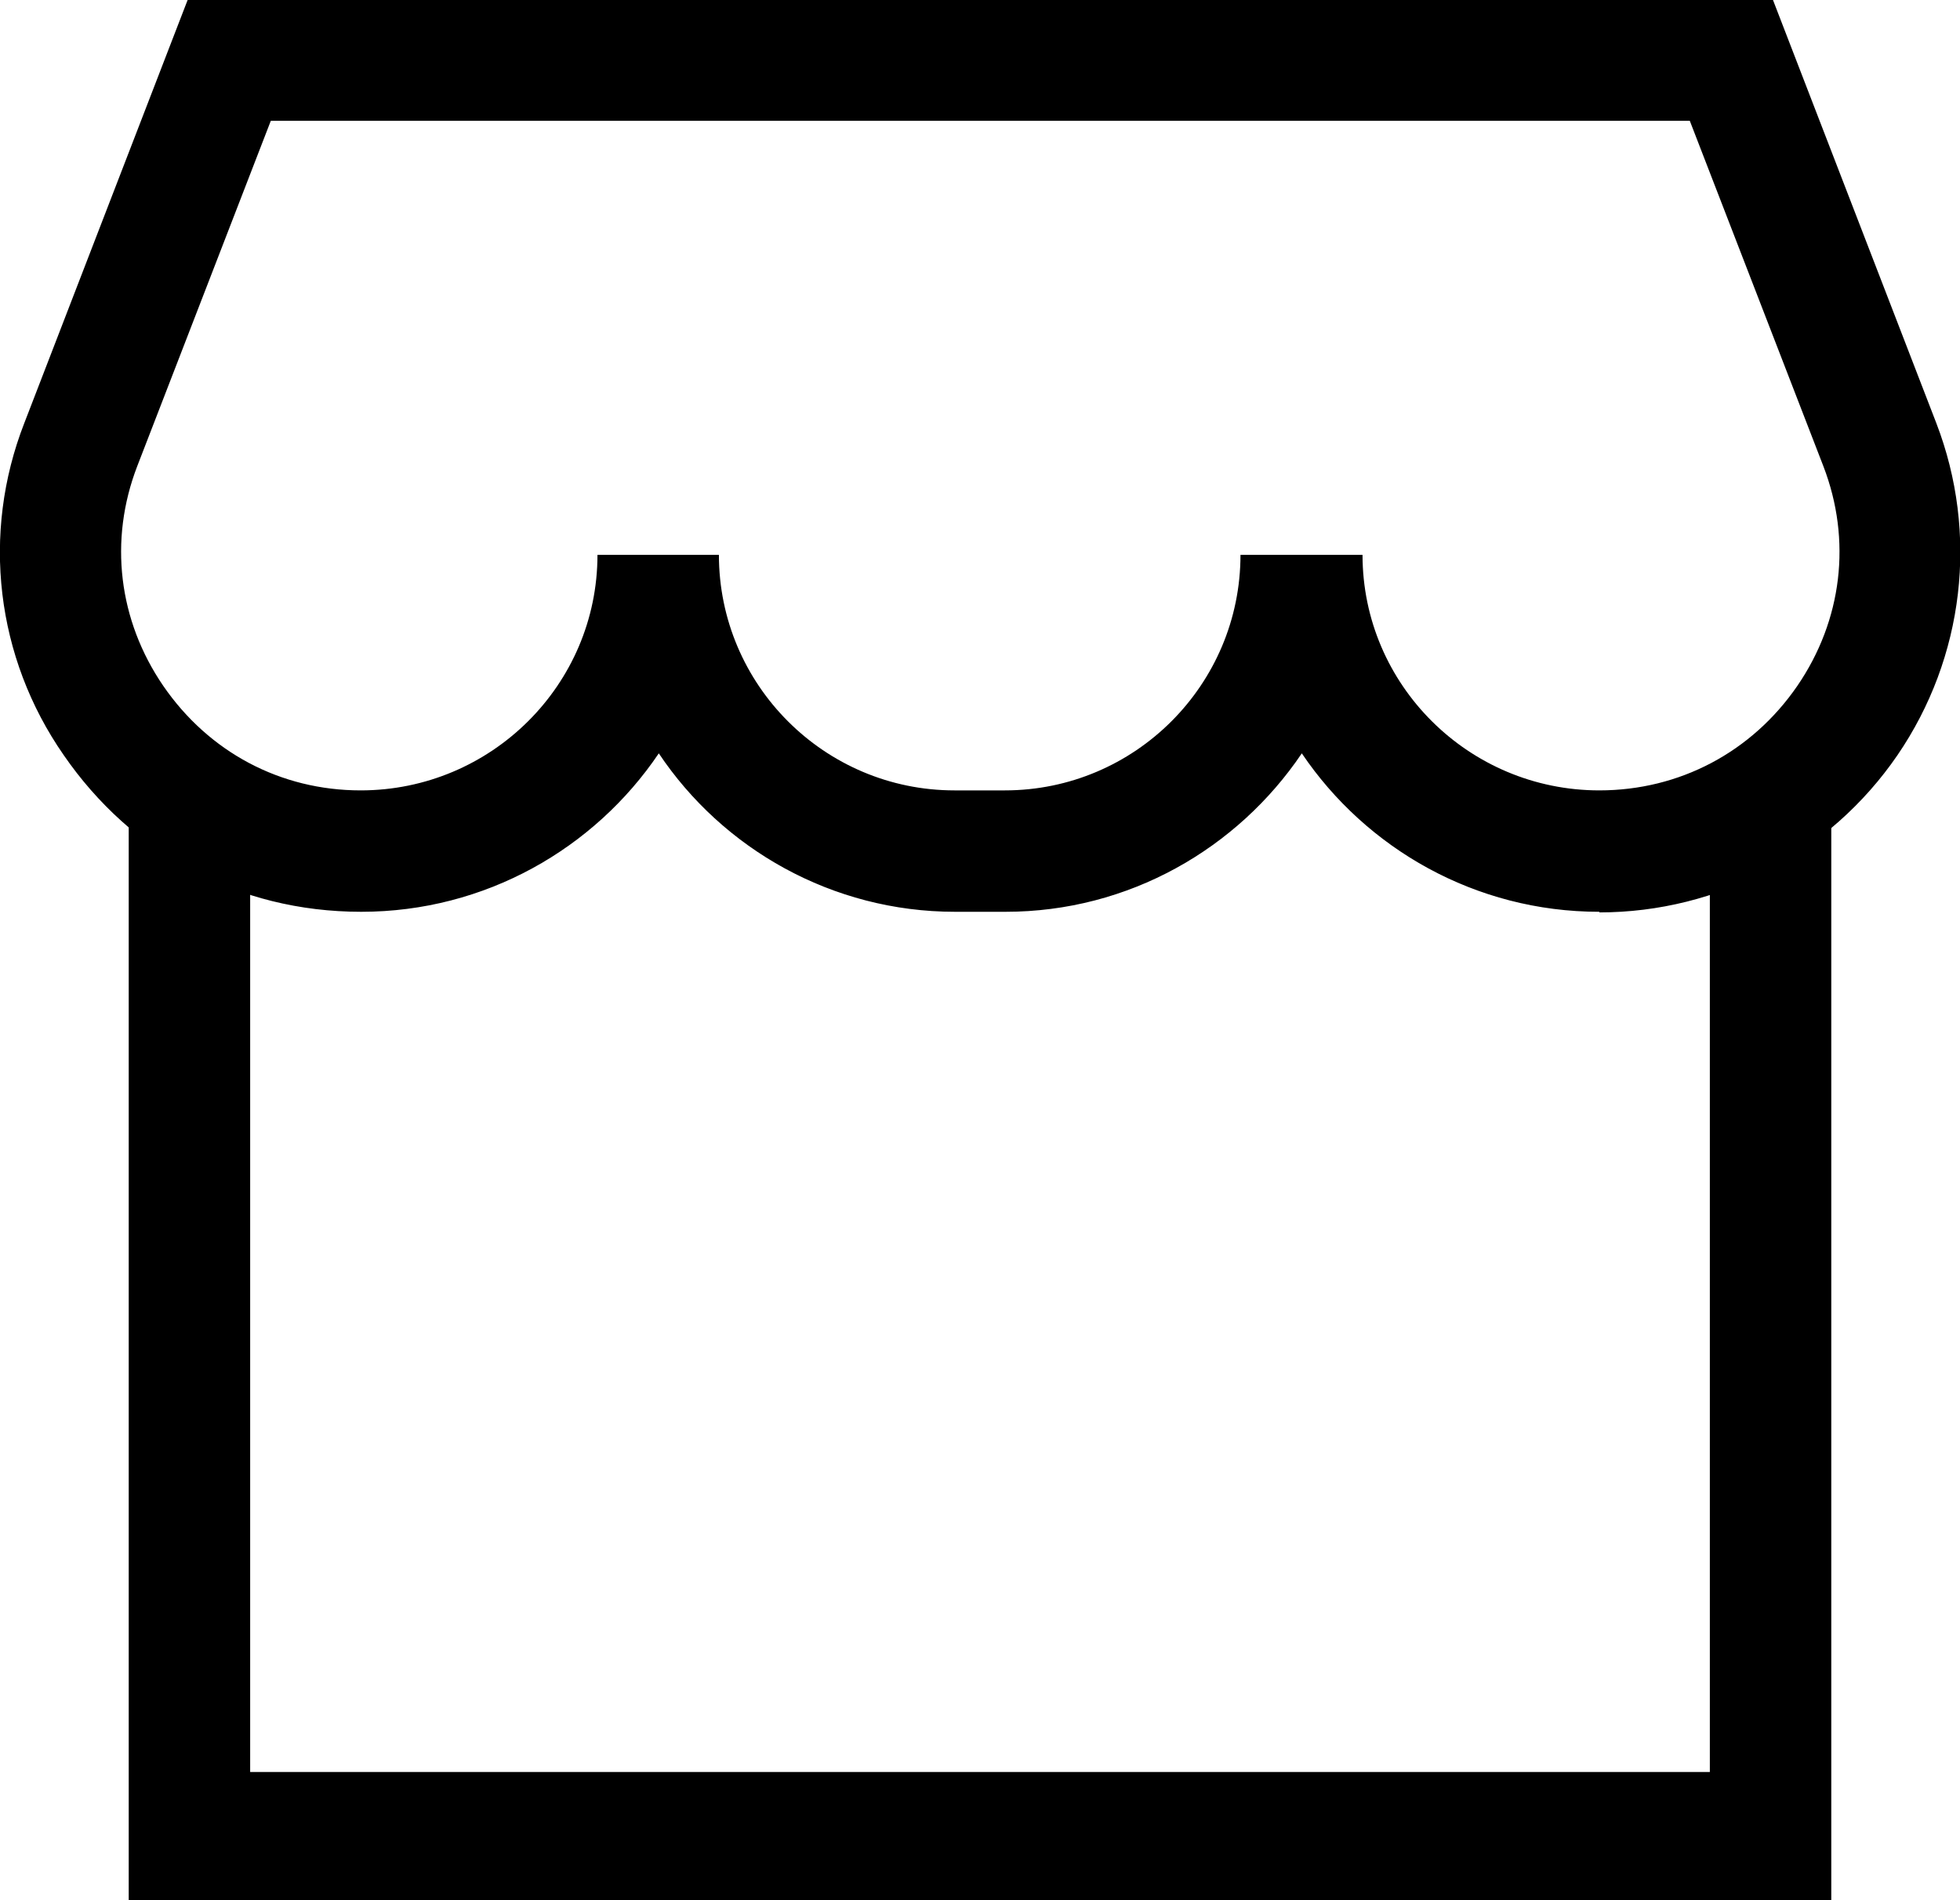 <?xml version="1.0" encoding="UTF-8"?>
<svg id="Layer_2" data-name="Layer 2" xmlns="http://www.w3.org/2000/svg" viewBox="0 0 32.28 31.3">
  <defs>
    <style>
      .cls-1 {
        stroke-width: 0px;
      }
    </style>
  </defs>
  <g id="Layer_1-2" data-name="Layer 1">
    <g>
      <polygon class="cls-1" points="30.16 31.3 2.12 31.3 2.12 13.02 4.12 13.02 4.12 29.19 28.16 29.19 28.16 13.02 30.16 13.02 30.16 31.3"/>
      <path class="cls-1" d="m26.34,15.02c-2.04,0-3.84-1.04-4.9-2.61-1.06,1.57-2.85,2.61-4.88,2.61h-.83c-2.03,0-3.83-1.04-4.88-2.61-1.06,1.57-2.86,2.61-4.9,2.61s-3.79-.97-4.9-2.58C-.07,10.83-.31,8.79.4,6.97L3.09,0h26.11l2.69,6.97c.7,1.82.46,3.86-.64,5.47-1.11,1.62-2.95,2.59-4.91,2.59Zm-5.9-5.88h2c0,2.14,1.75,3.88,3.9,3.88,1.32,0,2.51-.63,3.26-1.72.74-1.08.9-2.4.43-3.62l-2.2-5.69H4.46l-2.2,5.69c-.47,1.22-.31,2.54.43,3.62.75,1.09,1.93,1.72,3.25,1.72,2.15,0,3.9-1.74,3.9-3.88h2c0,2.14,1.74,3.88,3.88,3.88h.83c2.14,0,3.88-1.74,3.88-3.88Z"/>
    </g>
  </g>
</svg>